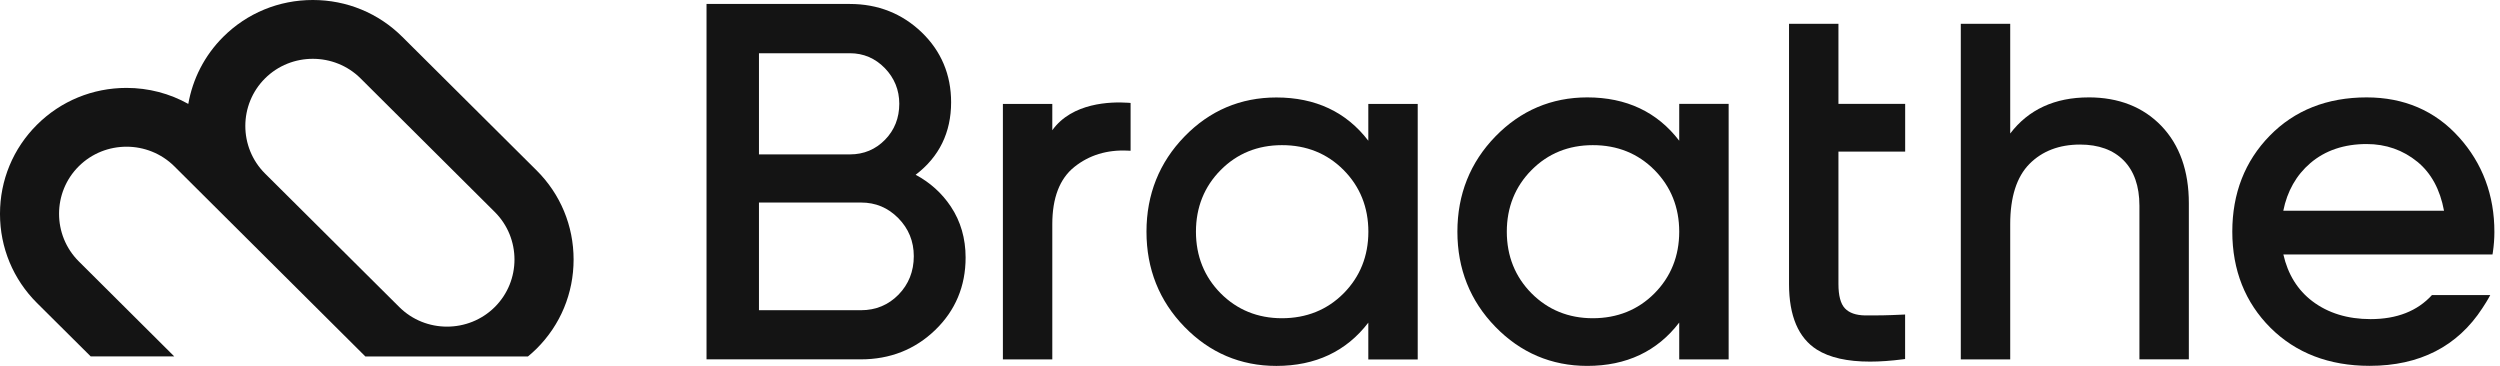 <svg height="24" viewBox="0 0 164 24" width="164" xmlns="http://www.w3.org/2000/svg"><g fill="#141414"><path d="m17.386 5.143c.862-.858 1.998-1.285 3.134-1.285s2.272.427 3.134 1.285l8.803 8.763c1.724 1.716 1.724 4.524 0 6.236-.862.858-1.998 1.285-3.134 1.285s-2.268-.427-3.13-1.285l-8.811-8.763c-1.719-1.716-1.719-4.52.004-6.236zm-11.435 18.238h5.48l-6.264-6.236c-1.724-1.716-1.724-4.524 0-6.236.862-.858 1.998-1.285 3.134-1.285 1.136 0 2.272.431 3.134 1.285l3.212 3.197.004.004 8.803 8.763.004.004.51.508h10.663c.197-.162.386-.329.57-.512 1.565-1.558 2.427-3.632 2.427-5.847s-.862-4.29-2.427-5.847l-8.811-8.763c-1.565-1.558-3.649-2.416-5.87-2.416-2.221 0-4.309.858-5.874 2.416-1.248 1.242-2.011 2.787-2.294 4.401-1.222-.683-2.607-1.05-4.052-1.05-2.221 0-4.309.858-5.874 2.416-1.565 1.558-2.427 3.632-2.427 5.847 0 2.211.862 4.29 2.427 5.847z"/><path d="m59.945 16.804c0 .995-.339 1.844-.999 2.522-.665.679-1.492 1.024-2.465 1.024h-6.693v-7.064h6.693c.965 0 1.766.337 2.448 1.024.673.683 1.016 1.52 1.016 2.493zm-10.157-6.675v-6.637h5.968c.887 0 1.655.329 2.285.973.63.649.952 1.438.952 2.343 0 .926-.313 1.724-.935 2.36-.622.636-1.393.96-2.298.96zm10.277 1.336c1.548-1.174 2.328-2.774 2.328-4.755 0-1.814-.652-3.359-1.934-4.593-1.282-1.229-2.868-1.857-4.708-1.857h-9.403v23.313h10.127c1.908 0 3.546-.644 4.871-1.921 1.325-1.276 1.998-2.877 1.998-4.755 0-1.255-.326-2.382-.969-3.346-.583-.875-1.359-1.579-2.311-2.087z"/><path d="m69.031 8.545v-1.729h-3.241v16.761h3.241v-8.873c0-1.724.484-2.983 1.445-3.752.969-.777 2.152-1.135 3.494-1.071l.197.009v-3.137l-.176-.013c-1.119-.073-3.657-.017-4.961 1.805z"/><path d="m88.14 11.153c1.076 1.084 1.625 2.446 1.625 4.046s-.549 2.962-1.625 4.046c-1.076 1.084-2.44 1.631-4.048 1.631-1.586 0-2.937-.551-4.013-1.631-1.076-1.084-1.625-2.446-1.625-4.046s.549-2.962 1.625-4.046c1.076-1.084 2.427-1.631 4.013-1.631 1.608-.004 2.971.546 4.048 1.631zm1.621-1.921c-1.441-1.887-3.469-2.838-6.033-2.838-2.35 0-4.378.862-6.028 2.565-1.651 1.699-2.491 3.799-2.491 6.24s.836 4.541 2.491 6.24c1.651 1.699 3.679 2.565 6.028 2.565 2.564 0 4.592-.956 6.033-2.838v2.416h3.241v-16.765h-3.241z"/><path d="m108.532 11.153c1.076 1.084 1.625 2.446 1.625 4.046s-.549 2.962-1.625 4.046-2.44 1.631-4.047 1.631c-1.587 0-2.937-.551-4.014-1.631-1.076-1.084-1.625-2.446-1.625-4.046s.549-2.962 1.625-4.046c1.077-1.084 2.427-1.631 4.014-1.631 1.607-.004 2.971.546 4.047 1.631zm1.625-1.921c-1.441-1.887-3.469-2.843-6.033-2.843-2.345 0-4.373.862-6.028 2.565-1.651 1.699-2.491 3.799-2.491 6.244 0 2.441.836 4.541 2.491 6.24 1.651 1.699 3.679 2.565 6.028 2.565 2.564 0 4.592-.956 6.033-2.843v2.416h3.242v-16.761h-3.242z"/><path d="m120.602 1.562h-3.242v17.073c0 2.091.618 3.538 1.831 4.302.832.525 1.998.785 3.486.785.652 0 1.363-.051 2.135-.149l.163-.021v-2.92l-.197.009c-.961.047-1.771.06-2.423.051-.604-.009-1.05-.167-1.329-.465-.283-.299-.424-.837-.424-1.592v-8.69h4.377v-3.129h-4.377z"/><path d="m137.015 6.389c-2.221 0-3.949.798-5.145 2.369v-7.196h-3.242v22.015h3.242v-8.874c0-1.776.424-3.103 1.26-3.948s1.955-1.272 3.323-1.272c1.213 0 2.178.35 2.86 1.041.682.692 1.033 1.69 1.033 2.966v10.082h3.242v-10.244c0-2.113-.605-3.816-1.797-5.062-1.196-1.246-2.804-1.878-4.776-1.878z"/><path d="m149.783 13.829c.258-1.289.854-2.339 1.775-3.129.969-.828 2.213-1.251 3.692-1.251 1.265 0 2.388.393 3.336 1.169.9.738 1.483 1.814 1.741 3.205h-10.544zm11.517-4.836c-1.557-1.729-3.593-2.604-6.05-2.604-2.585 0-4.725.845-6.354 2.514-1.63 1.665-2.457 3.782-2.457 6.291 0 2.531.845 4.652 2.504 6.308 1.664 1.656 3.85 2.497 6.504 2.497 3.28 0 5.771-1.276 7.401-3.79l.107-.167c.197-.29.407-.687.407-.687h-1.621-2.203c-.952 1.046-2.299 1.579-4.026 1.579-1.51 0-2.796-.397-3.821-1.174-.969-.734-1.608-1.767-1.903-3.069h13.72l.026-.158c.064-.44.098-.879.098-1.306.005-2.416-.78-4.516-2.332-6.236z"/></g></svg>